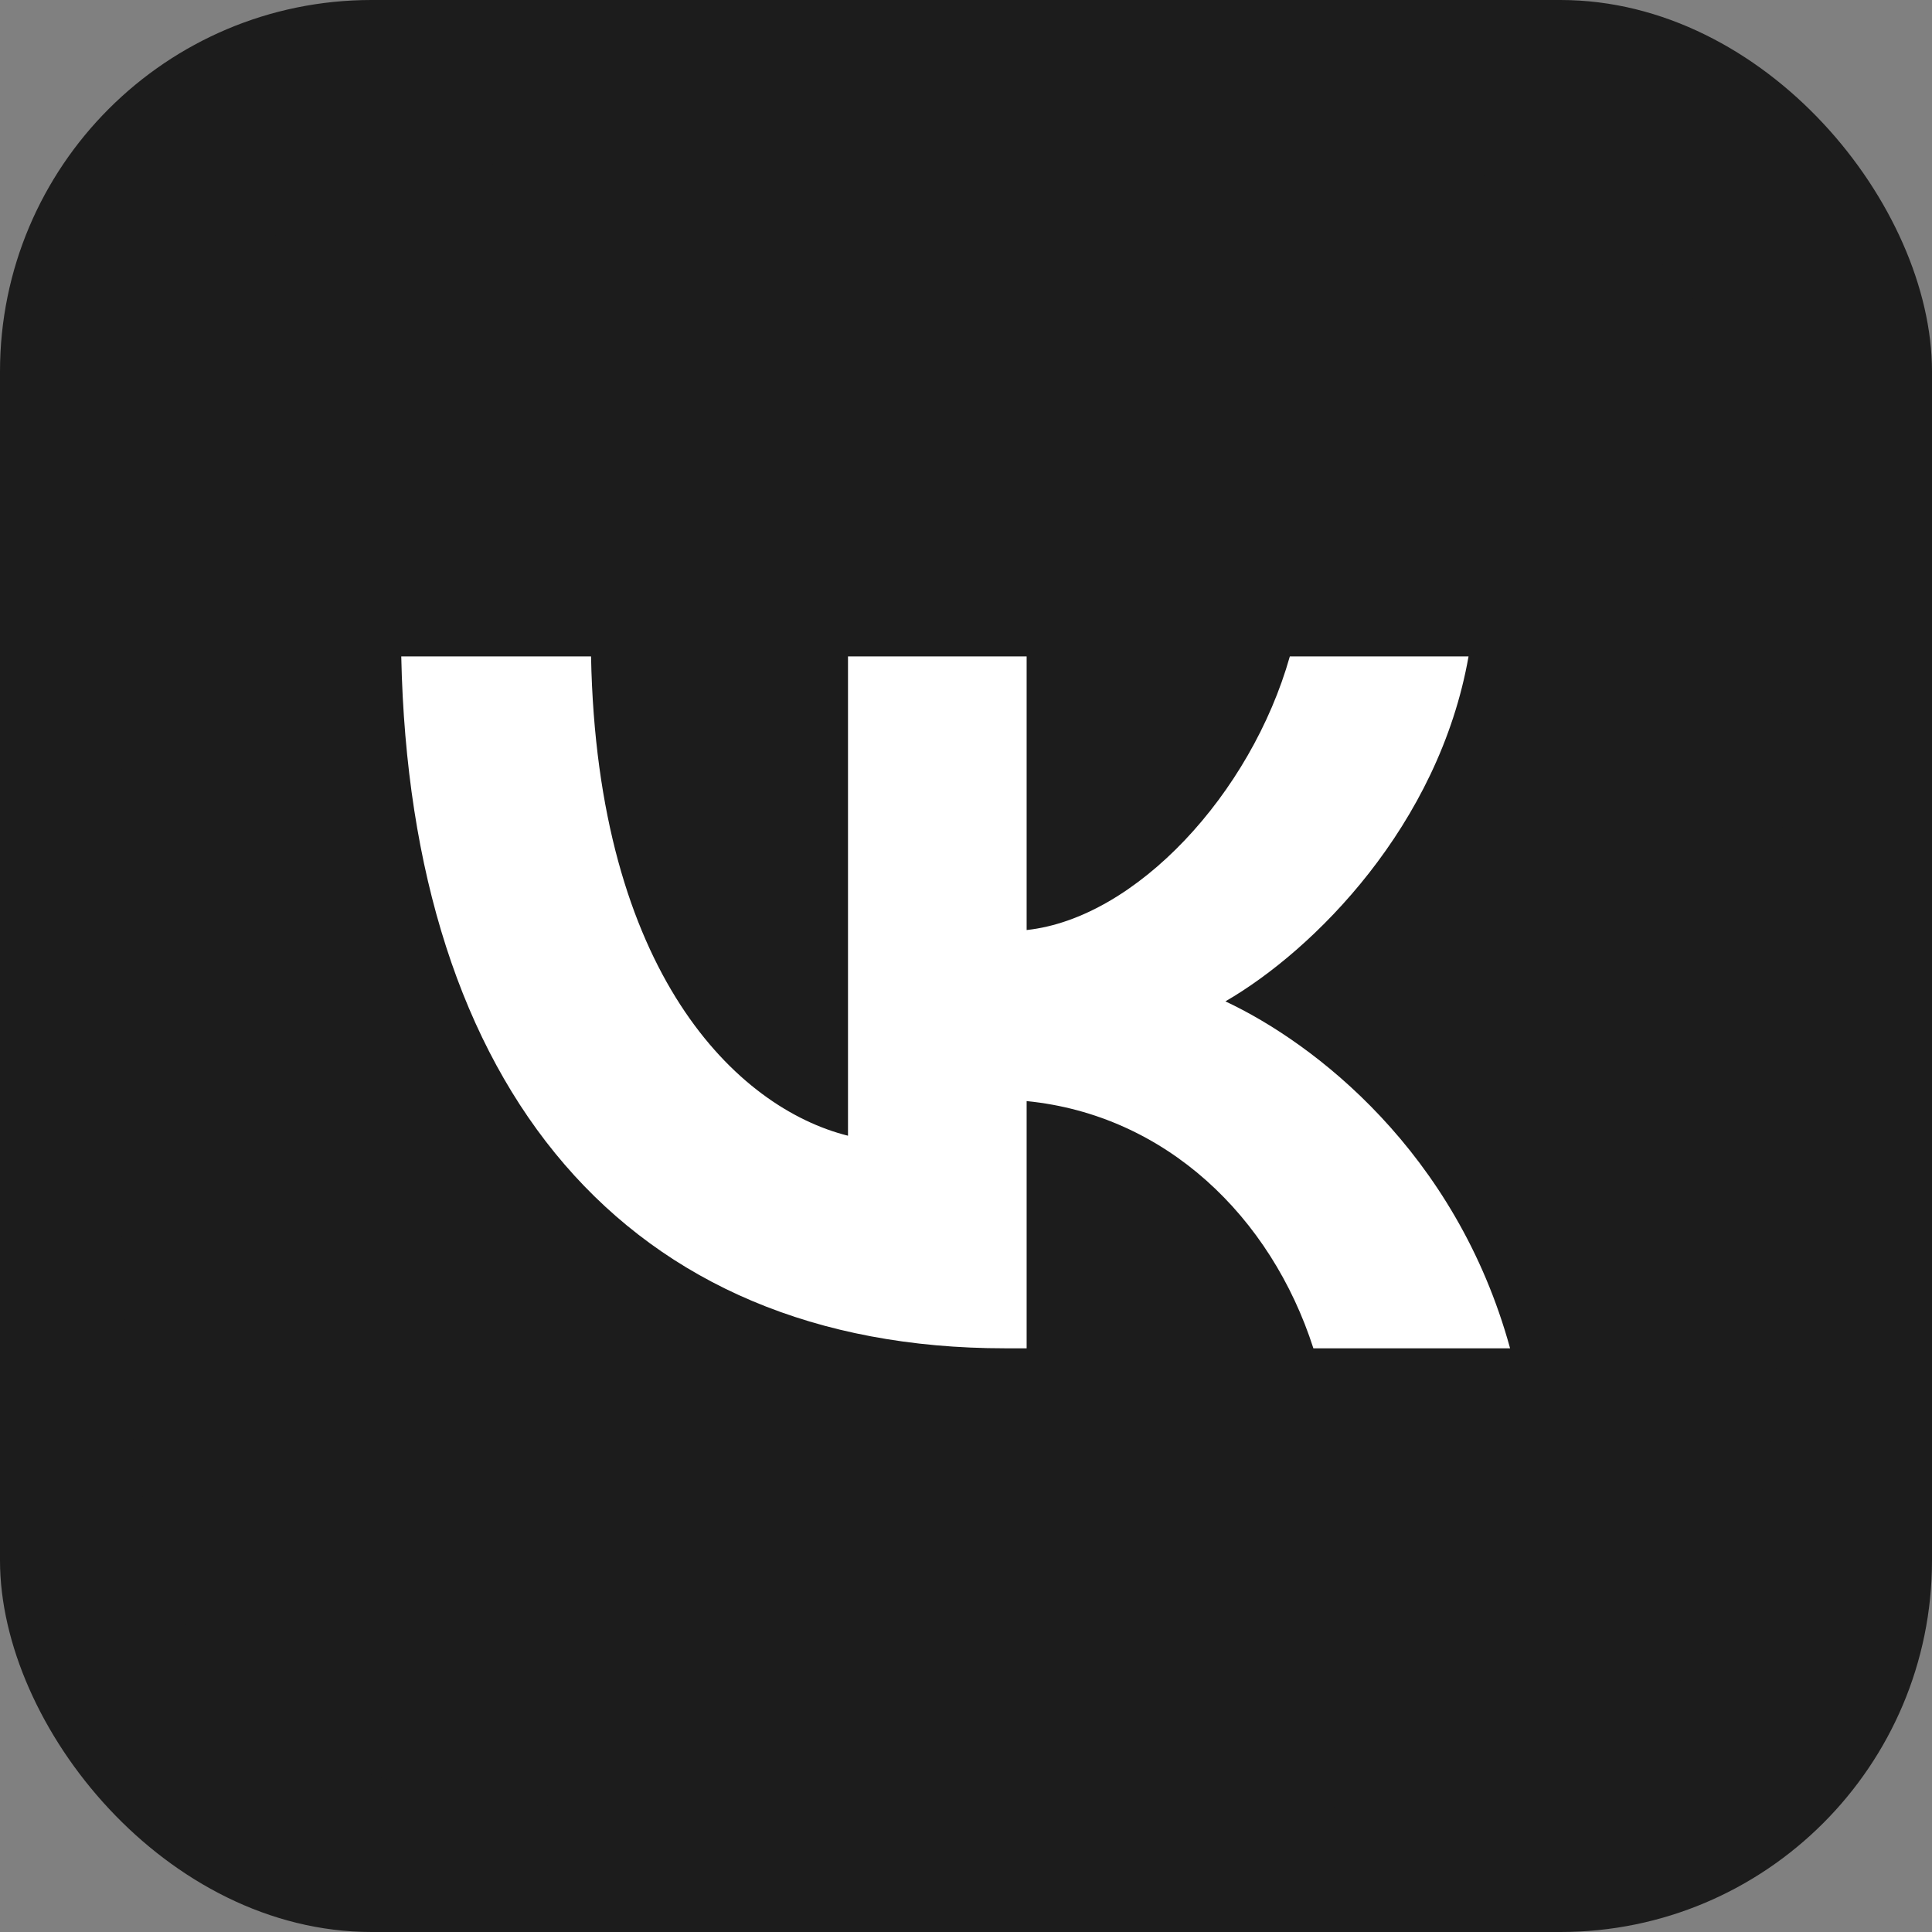 <?xml version="1.0" encoding="UTF-8"?> <svg xmlns="http://www.w3.org/2000/svg" width="26" height="26" viewBox="0 0 26 26" fill="none"><rect x="0" y="0" width="26" height="26" fill="#808080" stroke="none"/><rect width="26" height="26" rx="5" fill="#1C1C1C"></rect><rect x="4.062" y="6.094" width="18.688" height="13" fill="white"></rect><path d="M10.469 2.034L11.149 2.031H14.47L15.151 2.034L16.003 2.043L16.406 2.05L16.796 2.06L17.172 2.073L17.533 2.088L17.882 2.108L18.217 2.131L18.539 2.159L18.849 2.19C20.471 2.372 21.583 2.764 22.422 3.603C23.261 4.442 23.652 5.553 23.835 7.175L23.866 7.486L23.893 7.808L23.917 8.144L23.935 8.491L23.959 9.039L23.97 9.421L23.982 10.022L23.99 10.874L23.994 11.788L23.993 14.876L23.99 15.556L23.981 16.408L23.974 16.812L23.964 17.201L23.951 17.577L23.936 17.938L23.917 18.287L23.893 18.623L23.865 18.944L23.835 19.255C23.652 20.876 23.261 21.988 22.422 22.827C21.583 23.666 20.472 24.057 18.849 24.24L18.539 24.272L18.216 24.299L17.881 24.322L17.533 24.341L16.985 24.364L16.603 24.375L16.003 24.387L15.15 24.396L14.236 24.399L11.149 24.398L10.468 24.396L9.616 24.386L9.213 24.38L8.823 24.37L8.448 24.357L8.086 24.342L7.737 24.322L7.402 24.299L7.08 24.271L6.77 24.24C5.148 24.057 4.036 23.666 3.197 22.827C2.359 21.988 1.967 20.877 1.784 19.255L1.753 18.944L1.726 18.622L1.702 18.286L1.684 17.938L1.66 17.39L1.649 17.008L1.637 16.408L1.629 15.555L1.625 14.642L1.626 11.554L1.629 10.874L1.638 10.022L1.645 9.618L1.655 9.228L1.668 8.853L1.683 8.491L1.702 8.143L1.726 7.807L1.754 7.486L1.784 7.175C1.967 5.553 2.359 4.442 3.197 3.603C4.036 2.764 5.147 2.372 6.77 2.19L7.08 2.158L7.403 2.131L7.738 2.108L8.086 2.089L8.634 2.066L9.016 2.055L9.616 2.042L10.469 2.034ZM7.954 8.834H5.4C5.521 14.65 8.429 18.145 13.527 18.145H13.816V14.818C15.69 15.004 17.106 16.375 17.675 18.145H20.322C19.595 15.498 17.684 14.035 16.491 13.476C17.684 12.786 19.362 11.108 19.763 8.834H17.358C16.836 10.68 15.289 12.357 13.816 12.516V8.834H11.412V15.284C9.92 14.911 8.037 13.103 7.954 8.834Z" fill="#1C1C1C"></path></svg> 